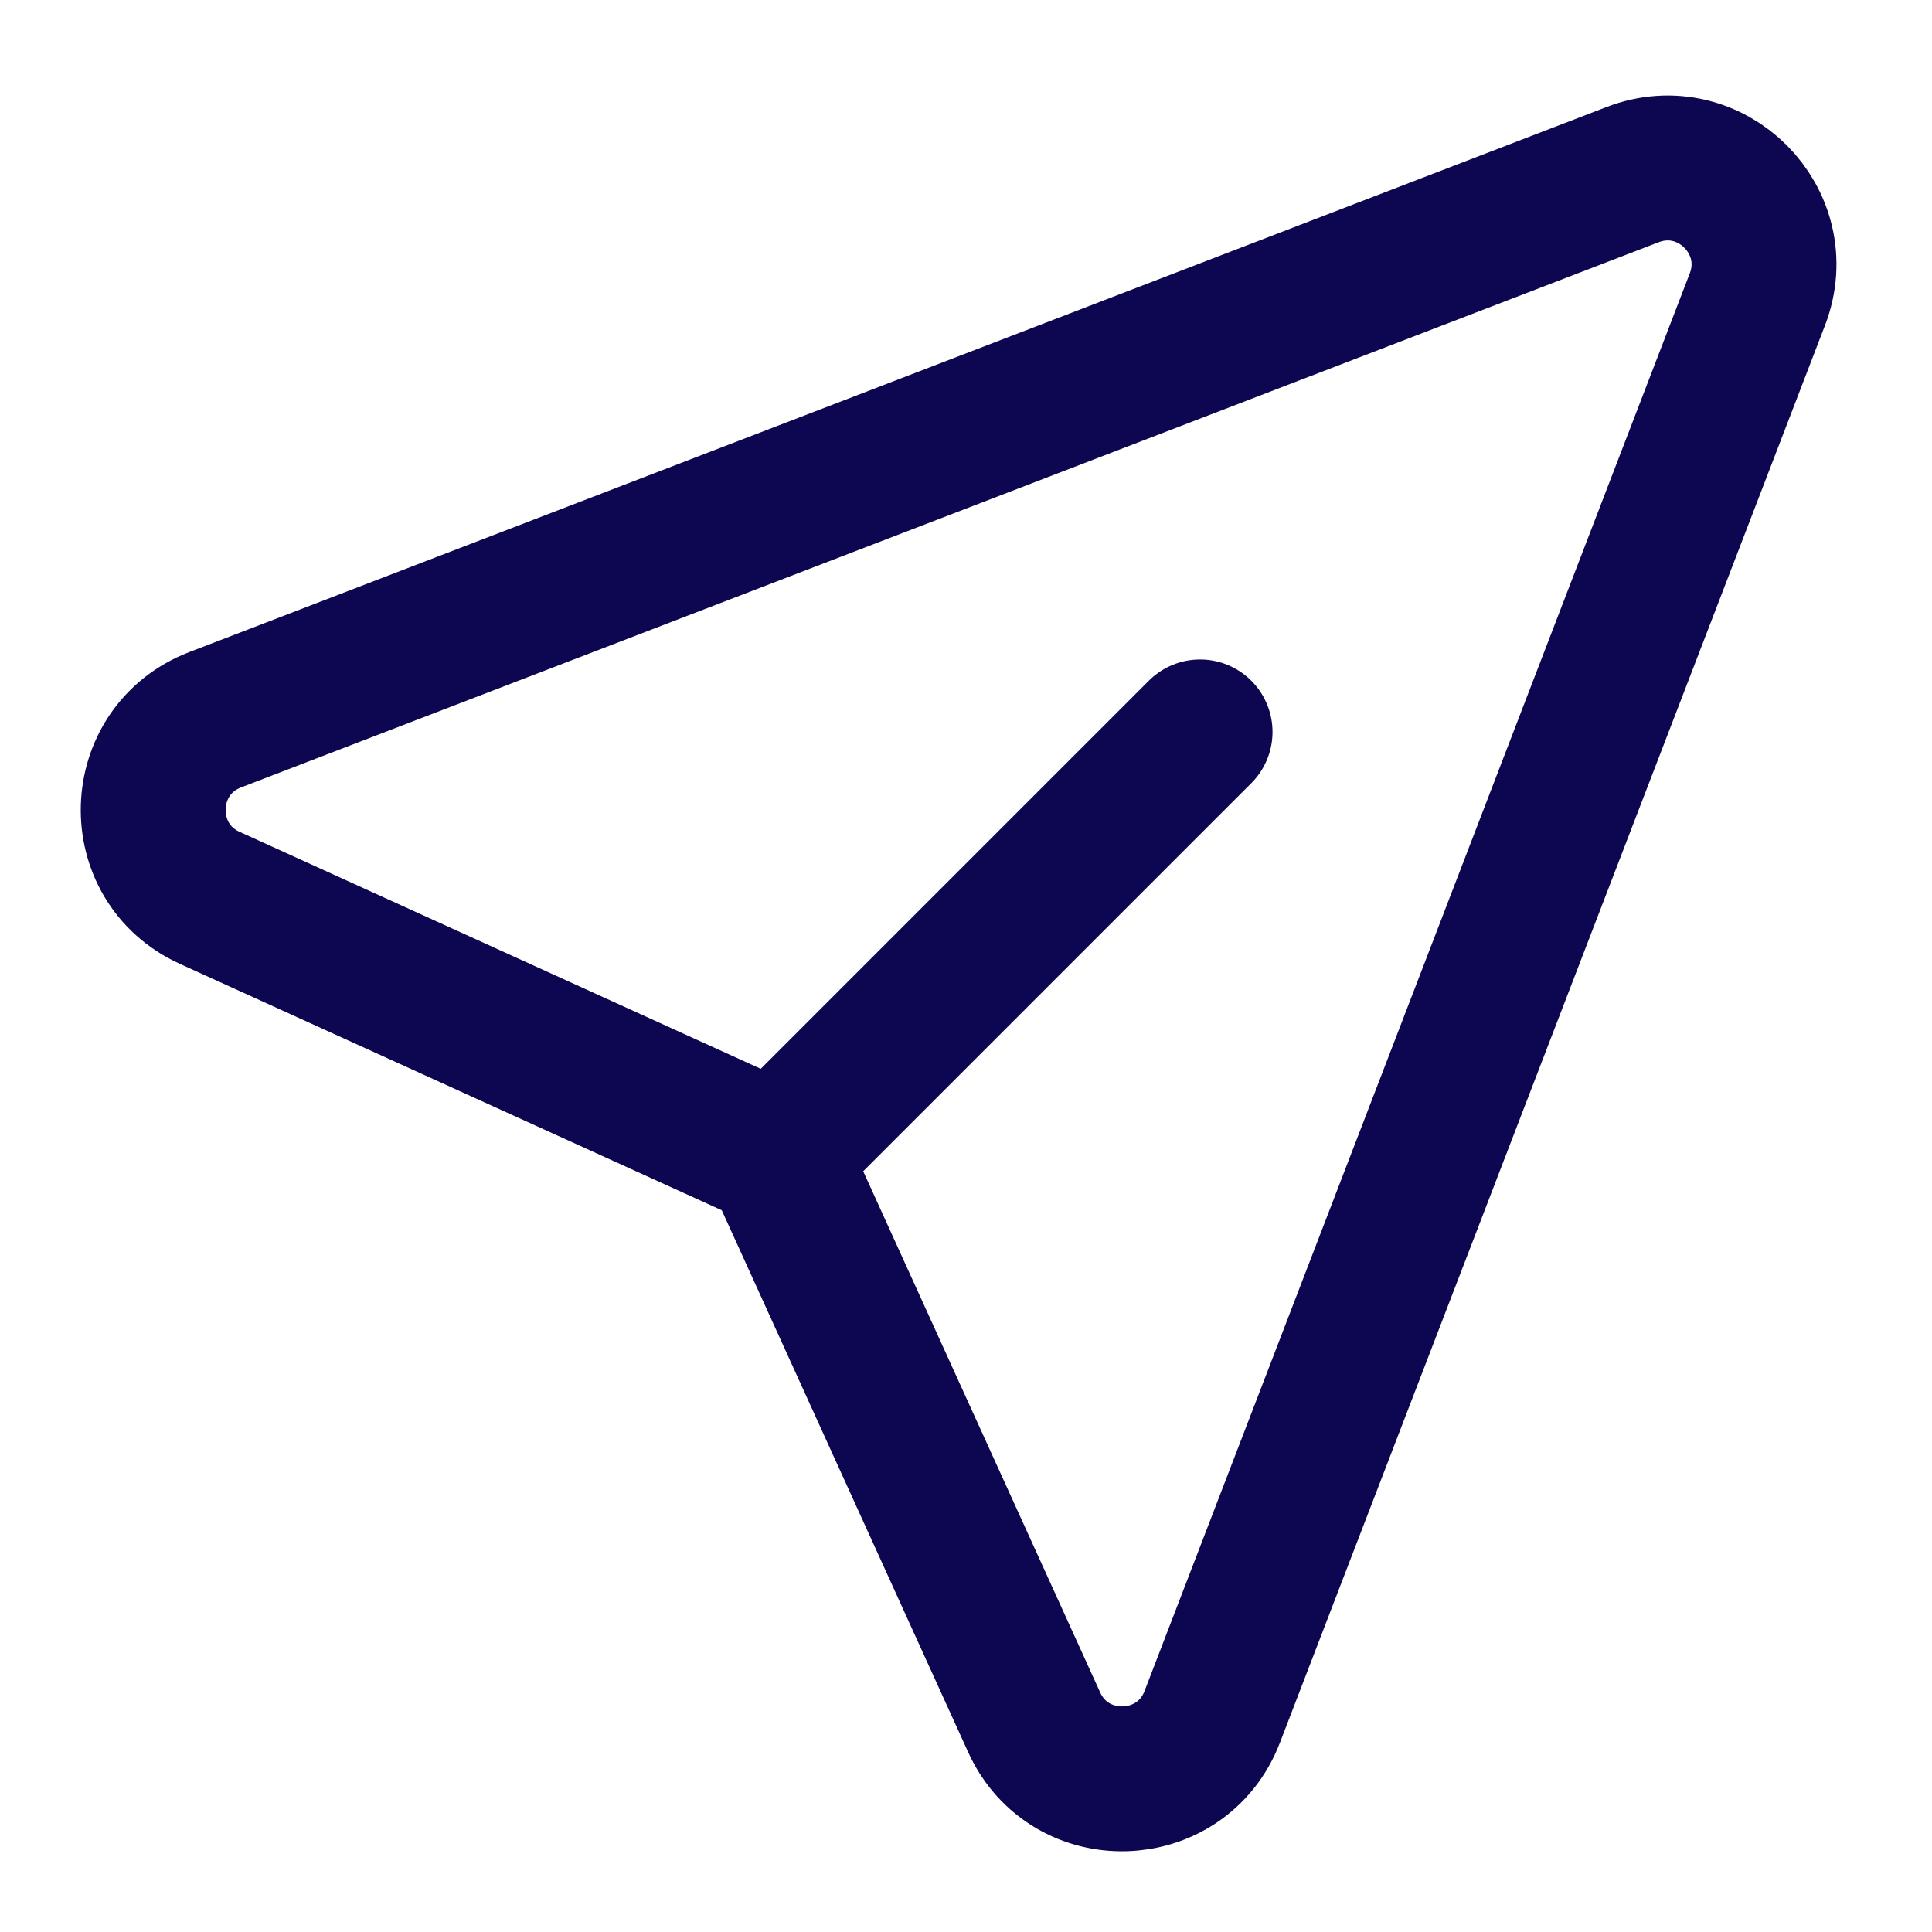 <svg width="20" height="20" viewBox="0 0 20 20" fill="none" xmlns="http://www.w3.org/2000/svg">
<path d="M8.038 11.962L2.172 9.295C1.365 8.928 1.399 7.77 2.227 7.451L16.9 1.808C17.709 1.497 18.503 2.291 18.192 3.1L12.549 17.773C12.23 18.601 11.072 18.636 10.705 17.828L8.038 11.962ZM8.038 11.962L12.423 7.577" stroke="#0D0650" stroke-width="1.5" stroke-linecap="round" stroke-linejoin="round"/>
</svg>
